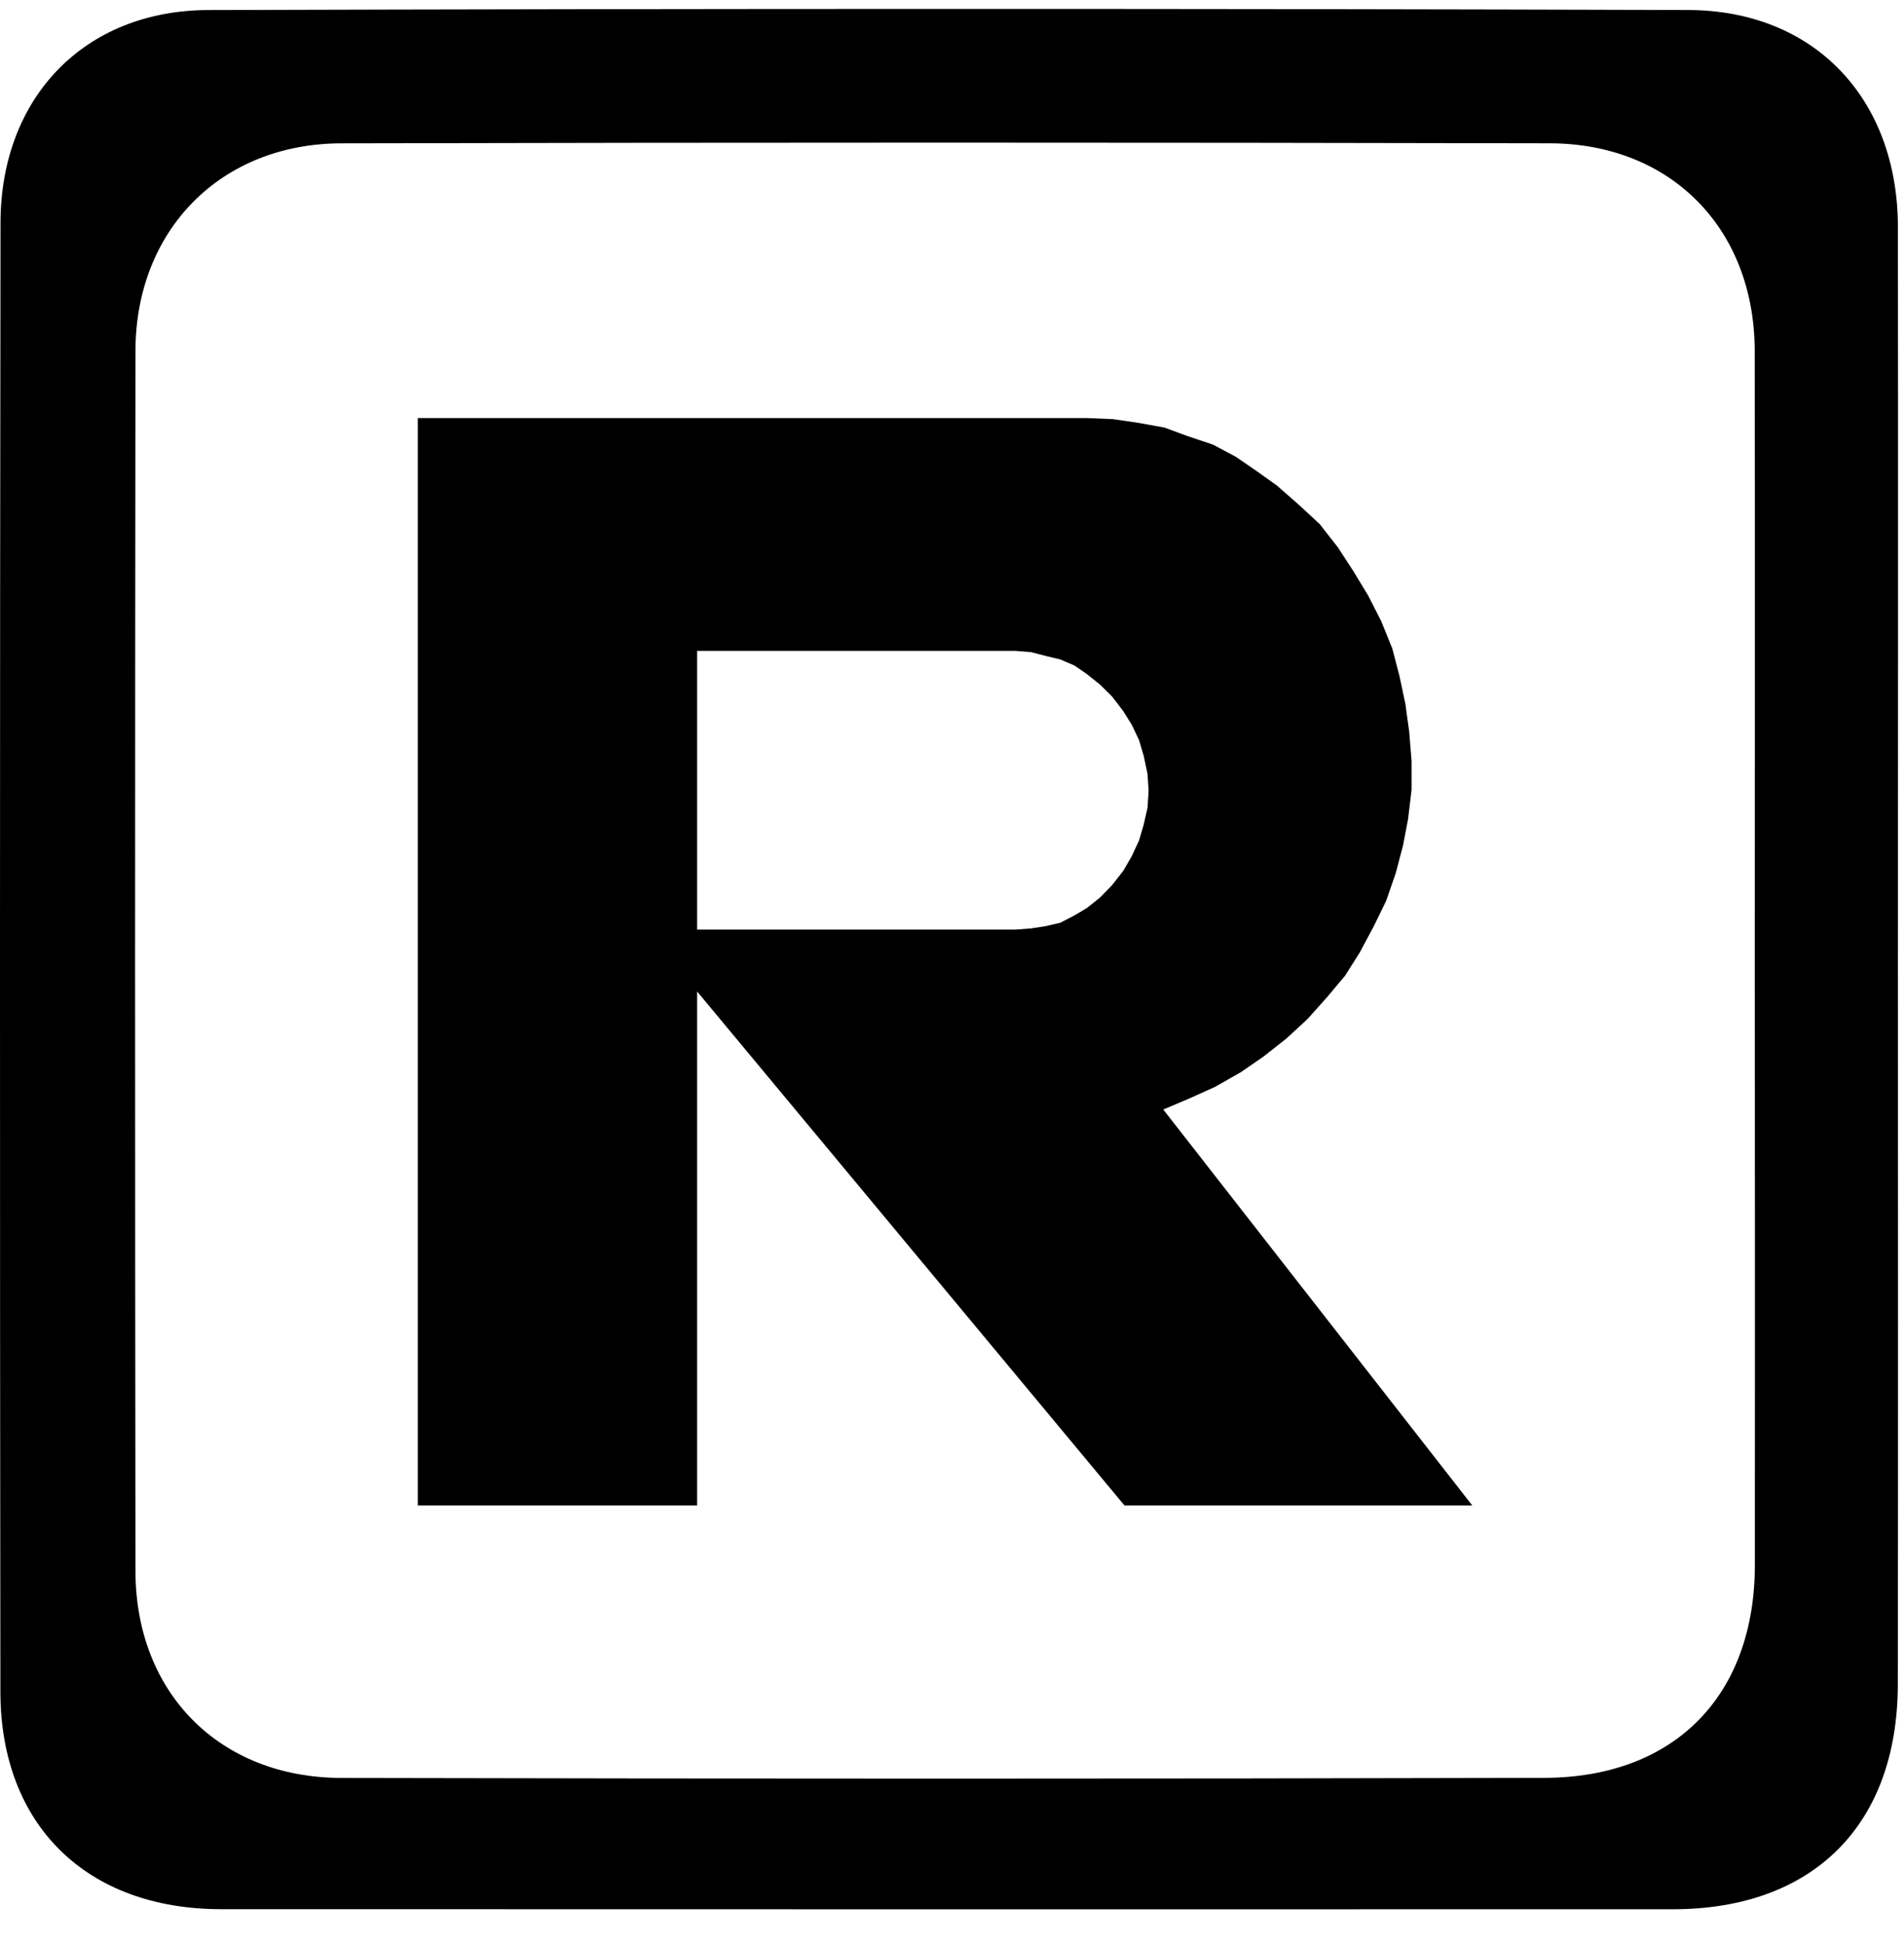 <svg width="48" height="49" viewBox="0 0 48 49" fill="none" xmlns="http://www.w3.org/2000/svg">
<g id="Group 6">
<g id="Group 3">
<mask id="" style="mask-type:luminance" maskUnits="userSpaceOnUse" x="0" y="0" width="48" height="49">
<path id="Clip 2" fill-rule="evenodd" clip-rule="evenodd" d="M0 0.225H47.85V48.124H0V0.225Z" fill="red"/>
</mask>
<g mask="url(#mask0_28_189)">
<path id="Fill 1" fill-rule="evenodd" clip-rule="evenodd" d="M44.238 24.216C44.238 19.09 44.245 13.964 44.236 8.839C44.231 5.775 42.135 3.619 39.07 3.612C28.914 3.59 18.758 3.589 8.601 3.613C5.557 3.621 3.419 5.806 3.415 8.845C3.403 19.096 3.402 29.347 3.415 39.599C3.419 42.665 5.532 44.806 8.605 44.813C18.715 44.835 28.823 44.837 38.932 44.811C42.229 44.803 44.237 42.727 44.24 39.45C44.244 34.373 44.241 29.294 44.238 24.216ZM47.847 24.23C47.847 30.305 47.854 36.381 47.844 42.457C47.838 46 45.708 48.122 42.171 48.123C29.971 48.126 17.772 48.124 5.572 48.121C2.187 48.12 0.013 46.005 0.01 42.64C-0.004 30.298 -0.004 17.956 0.013 5.614C0.017 2.465 2.123 0.262 5.248 0.253C17.685 0.217 30.122 0.214 42.558 0.252C45.754 0.261 47.842 2.502 47.846 5.716C47.854 11.888 47.848 18.058 47.847 24.23Z" fill="black"/>
</g>
</g>
<path id="Fill 4" fill-rule="evenodd" clip-rule="evenodd" d="M28.929 20.36L28.833 20.785L28.716 21.183L28.532 21.58L28.318 21.948L28.037 22.308L27.737 22.617L27.398 22.888L27.088 23.072L26.73 23.258L26.361 23.344L25.994 23.4L25.594 23.431H23.266H17.575V16.406H23.266H25.594L25.994 16.437L26.361 16.533L26.73 16.621L27.088 16.775L27.398 16.989L27.737 17.259L28.037 17.557L28.318 17.926L28.532 18.268L28.716 18.654L28.833 19.049L28.929 19.506L28.957 19.934L28.929 20.36ZM29.326 27.965L29.967 27.694L30.633 27.394L31.283 27.024L31.855 26.629L32.435 26.172L32.959 25.688L33.454 25.136L33.908 24.594L34.277 24.012L34.634 23.344L34.945 22.705L35.187 22.007L35.371 21.308L35.498 20.642L35.586 19.905V19.178L35.526 18.441L35.43 17.744L35.283 17.047L35.1 16.346L34.818 15.651L34.492 15.012L34.122 14.402L33.724 13.79L33.269 13.209L32.746 12.725L32.194 12.241L31.679 11.873L31.157 11.514L30.576 11.205L29.936 10.991L29.355 10.777L28.716 10.661L28.066 10.565L27.398 10.537H23.266H10.532V37.945H17.575V24.991L23.266 31.835L28.348 37.945H37.116L29.326 27.965Z" fill="black"/>
</g>
</svg>
